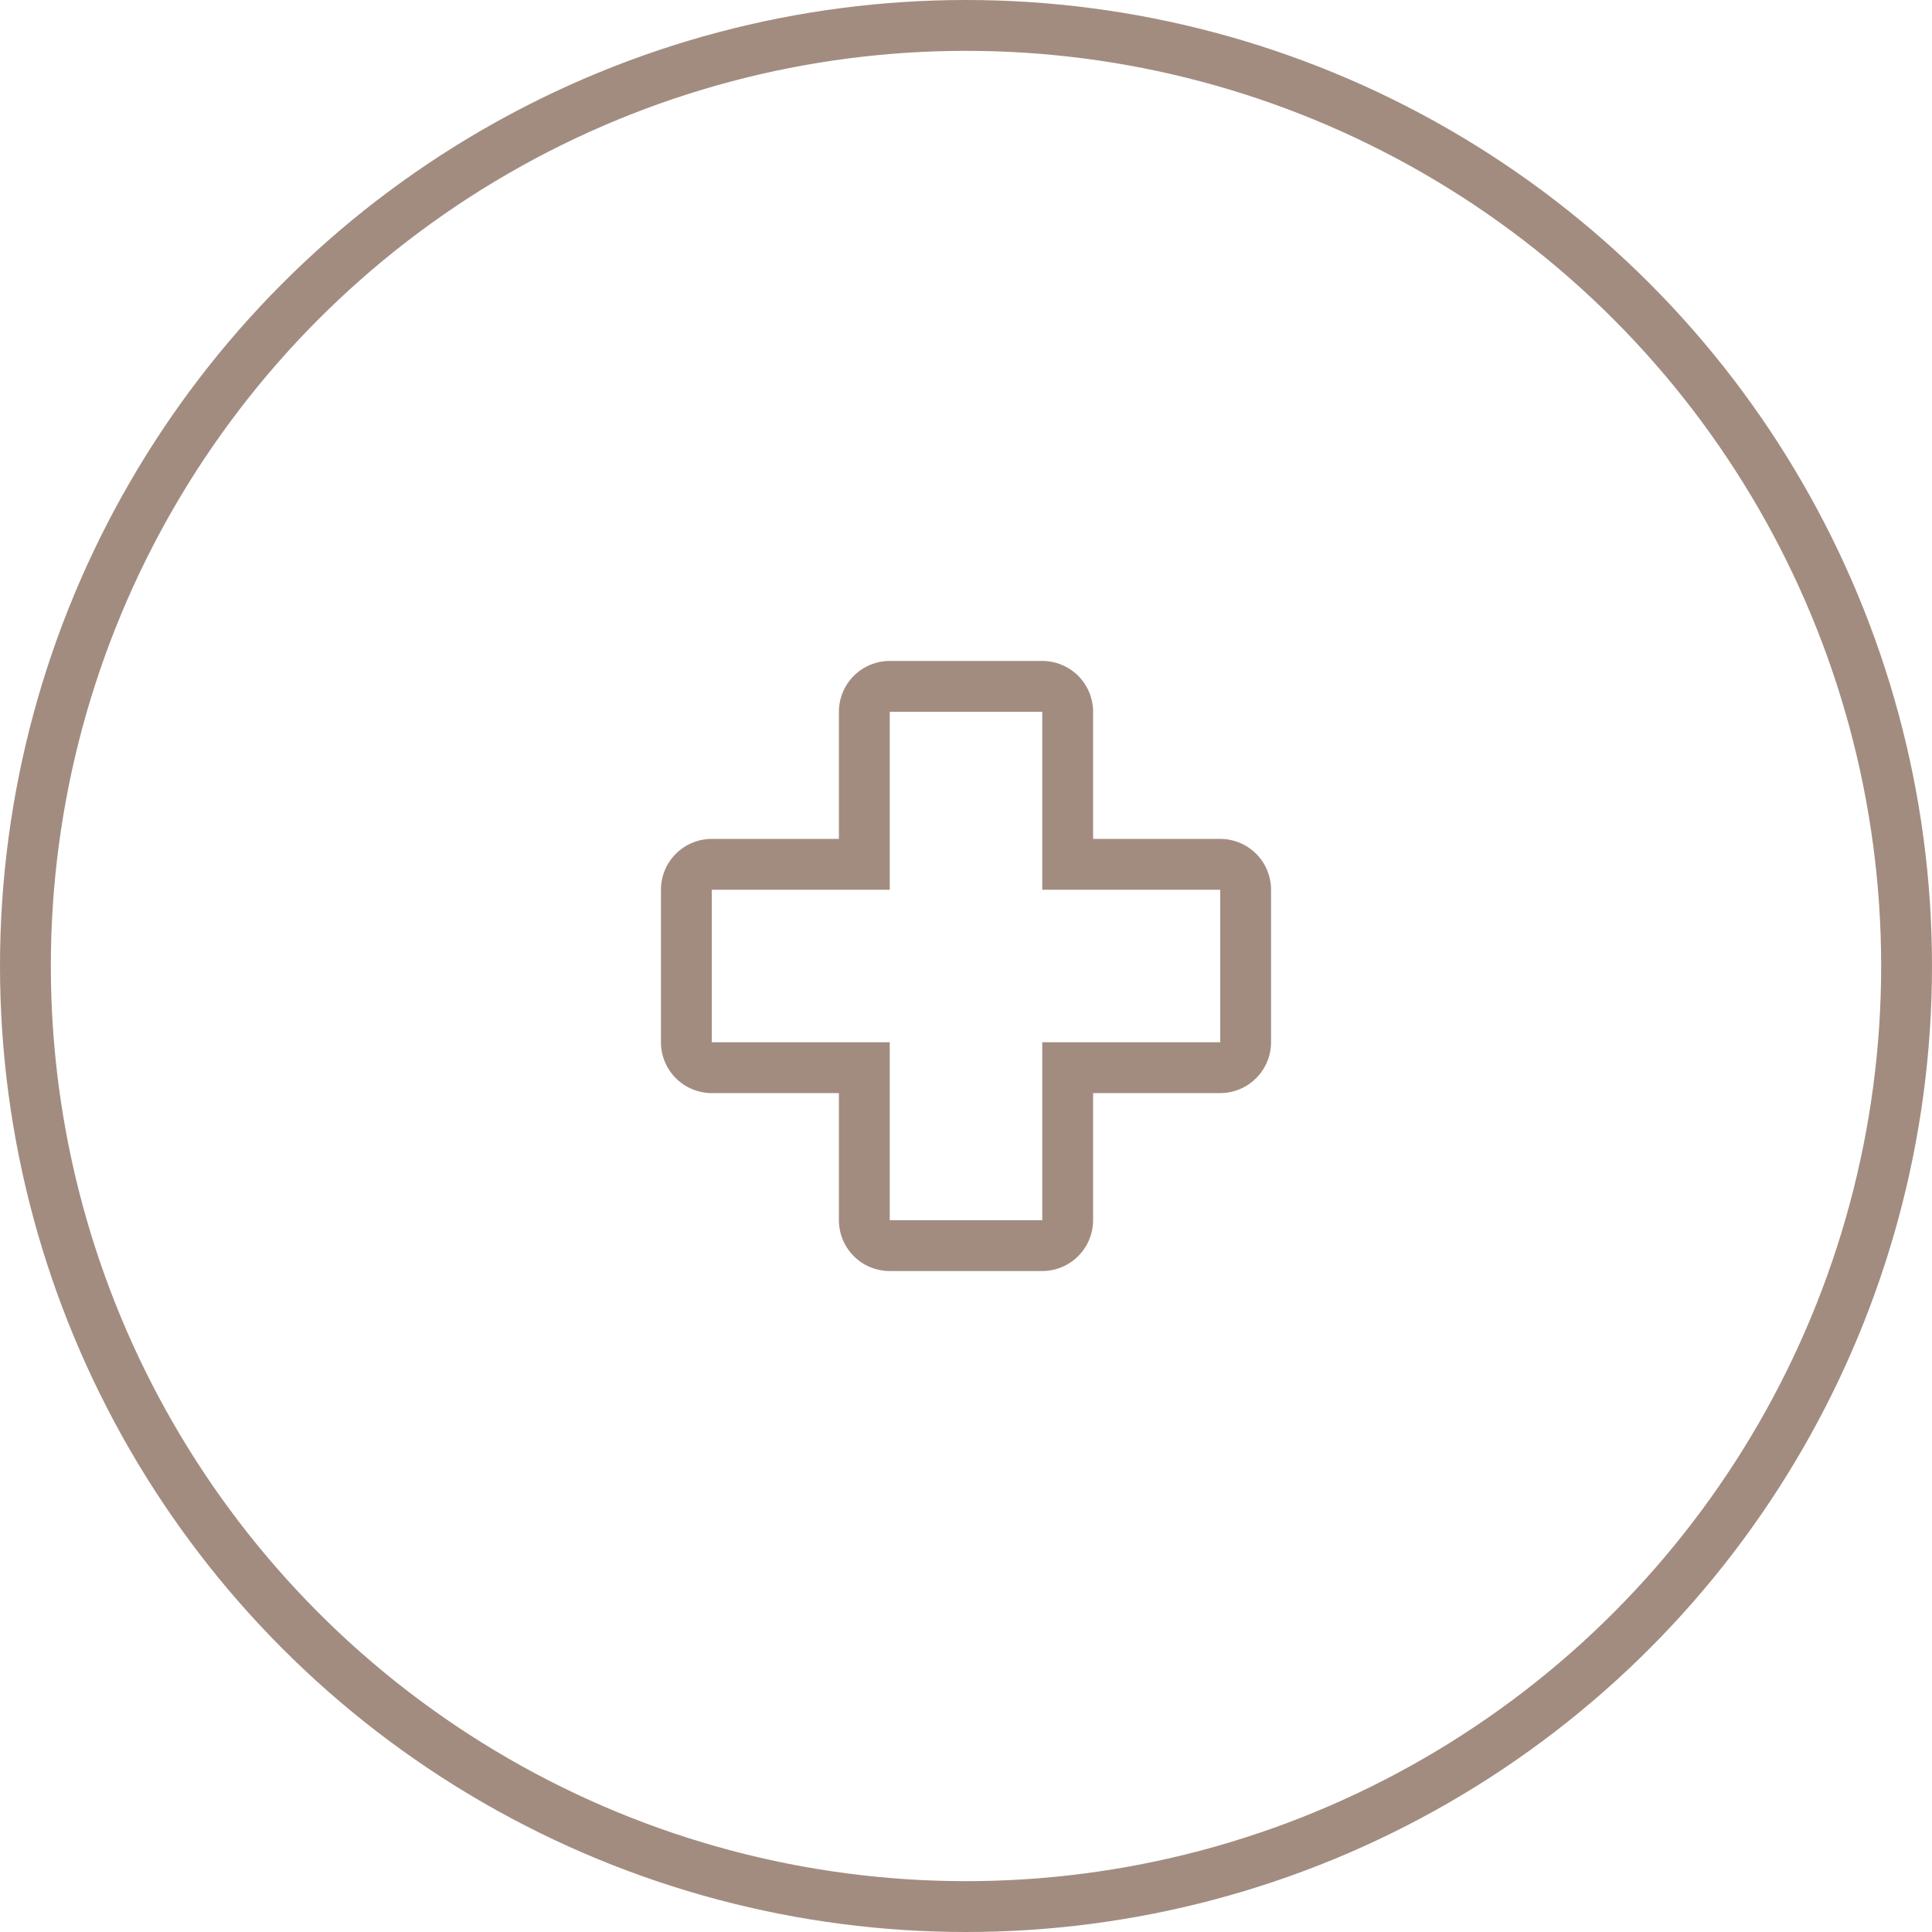 <svg width="76" height="76" viewBox="0 0 76 76" fill="none" xmlns="http://www.w3.org/2000/svg">
<path d="M41 50H35C34.47 49.999 33.961 49.789 33.586 49.414C33.211 49.039 33.001 48.53 33 48V43H28C27.47 42.999 26.961 42.789 26.586 42.414C26.211 42.039 26 41.53 26 41V35C26 34.47 26.211 33.961 26.586 33.586C26.961 33.211 27.47 33.001 28 33H33V28C33.001 27.47 33.211 26.961 33.586 26.586C33.961 26.211 34.47 26 35 26H41C41.53 26 42.039 26.211 42.414 26.586C42.789 26.961 42.999 27.47 43 28V33H48C48.53 33.001 49.039 33.211 49.414 33.586C49.789 33.961 49.999 34.47 50 35V41C49.999 41.53 49.788 42.038 49.413 42.413C49.038 42.788 48.53 42.999 48 43H43V48C42.999 48.53 42.788 49.038 42.413 49.413C42.038 49.788 41.53 49.999 41 50ZM28 35V41H35V48H41V41H48V35H41V28H35V35H28Z" fill="#A28C80"/>
<circle cx="38" cy="38" r="37" stroke="#A28C80" stroke-width="2"/>
</svg>
